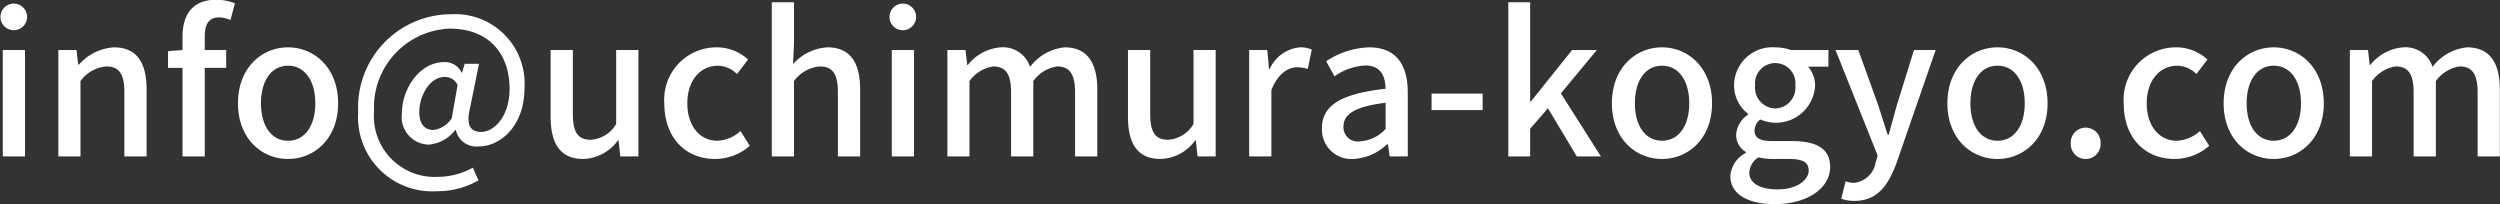 <svg xmlns="http://www.w3.org/2000/svg" width="206.969" height="16.9" viewBox="0 0 206.969 16.9">
  <rect x="0" y="0" width="206.969" height="16.9" fill="#333333" stroke="none"/>
  <defs>
    <style>
      .cls-1 {
        fill: #fff;
        fill-rule: evenodd;
      }
    </style>
  </defs>
  <path id="mail.svg" class="cls-1" d="M389.292,1102.86h1.84v-8.81h-1.84v8.81Zm0.912-10.45a1.1,1.1,0,1,0,0-2.2A1.1,1.1,0,1,0,390.2,1092.41Zm3.68,10.45h1.84v-6.24a2.947,2.947,0,0,1,2.145-1.21c1.041,0,1.489.61,1.489,2.13v5.32H401.2v-5.54c0-2.24-.833-3.49-2.7-3.49a4.214,4.214,0,0,0-2.914,1.44h-0.048l-0.144-1.22h-1.5v8.81Zm10.288,0h1.841v-7.33h1.776v-1.48h-1.776v-1.12c0-1.07.384-1.58,1.168-1.58a2.455,2.455,0,0,1,.96.22l0.369-1.39a4.337,4.337,0,0,0-1.553-.29c-1.969,0-2.785,1.25-2.785,3.06v1.1l-1.2.1v1.38h1.2v7.33Zm8.737,0.21c2.177,0,4.146-1.68,4.146-4.61s-1.969-4.63-4.146-4.63-4.146,1.7-4.146,4.63S410.732,1103.07,412.909,1103.07Zm0-1.51c-1.376,0-2.241-1.23-2.241-3.1s0.865-3.11,2.241-3.11c1.393,0,2.257,1.25,2.257,3.11S414.3,1101.56,412.909,1101.56Zm12.305,4.18a6.777,6.777,0,0,0,3.457-.9l-0.464-1.05a5.983,5.983,0,0,1-2.849.76,5.033,5.033,0,0,1-5.33-5.42,6.523,6.523,0,0,1,6.243-6.85c3.361,0,4.978,2.17,4.978,4.99,0,2.21-1.233,3.56-2.353,3.56-0.929,0-1.249-.61-0.929-1.94l0.752-3.7h-1.184l-0.224.74h-0.032a1.518,1.518,0,0,0-1.425-.88c-2.081,0-3.521,2.24-3.521,4.24a2.283,2.283,0,0,0,2.241,2.59,3.07,3.07,0,0,0,2.177-1.21H426.8a1.742,1.742,0,0,0,1.92,1.36c1.713,0,3.762-1.64,3.762-4.82a5.745,5.745,0,0,0-6.066-6.12,7.711,7.711,0,0,0-7.7,8.1A6.136,6.136,0,0,0,425.214,1105.74Zm-0.272-5.07c-0.672,0-1.169-.44-1.169-1.48,0-1.28.817-2.91,2.113-2.91a1.134,1.134,0,0,1,1.057.67l-0.48,2.74A2.1,2.1,0,0,1,424.942,1100.67Zm12.415,2.4a3.685,3.685,0,0,0,2.865-1.54h0.048l0.144,1.33h1.5v-8.81h-1.841v6.12a2.6,2.6,0,0,1-2.113,1.31c-1.04,0-1.473-.61-1.473-2.11v-5.32h-1.84v5.54C434.652,1101.83,435.468,1103.07,437.357,1103.07Zm10.912,0a4.361,4.361,0,0,0,2.865-1.09l-0.768-1.22a3.006,3.006,0,0,1-1.921.8c-1.456,0-2.481-1.23-2.481-3.1s1.057-3.11,2.545-3.11a2.312,2.312,0,0,1,1.569.69l0.912-1.2a3.78,3.78,0,0,0-2.577-1.01,4.324,4.324,0,0,0-4.354,4.63C444.059,1101.39,445.884,1103.07,448.269,1103.07Zm4.687-.21h1.84v-6.24a2.947,2.947,0,0,1,2.145-1.21c1.041,0,1.489.61,1.489,2.13v5.32h1.841v-5.54c0-2.24-.833-3.49-2.705-3.49a4.122,4.122,0,0,0-2.85,1.39l0.08-1.74v-3.38h-1.84v12.76Zm9.936,0h1.84v-8.81h-1.84v8.81Zm0.912-10.45a1.1,1.1,0,1,0,0-2.2A1.1,1.1,0,1,0,463.8,1092.41Zm3.68,10.45h1.84v-6.24a2.936,2.936,0,0,1,1.969-1.21c1.009,0,1.473.61,1.473,2.13v5.32h1.841v-6.24a2.959,2.959,0,0,1,1.984-1.21c0.993,0,1.473.61,1.473,2.13v5.32h1.841v-5.54c0-2.24-.865-3.49-2.7-3.49a4.057,4.057,0,0,0-2.866,1.62,2.35,2.35,0,0,0-2.433-1.62,3.842,3.842,0,0,0-2.721,1.46h-0.048l-0.144-1.24h-1.5v8.81Zm17.665,0.21a3.685,3.685,0,0,0,2.865-1.54h0.048l0.144,1.33h1.5v-8.81H487.87v6.12a2.6,2.6,0,0,1-2.113,1.31c-1.04,0-1.473-.61-1.473-2.11v-5.32h-1.84v5.54C482.444,1101.83,483.26,1103.07,485.149,1103.07Zm7.327-.21h1.84v-5.49c0.545-1.39,1.409-1.89,2.129-1.89a2.772,2.772,0,0,1,.881.14l0.336-1.6a2.166,2.166,0,0,0-.993-0.19,3.039,3.039,0,0,0-2.5,1.81h-0.048l-0.144-1.59h-1.5v8.81Zm8.624,0.21a4.374,4.374,0,0,0,2.8-1.22h0.064l0.144,1.01h1.5v-5.3c0-2.34-1.008-3.73-3.2-3.73a6.793,6.793,0,0,0-3.553,1.15l0.688,1.25a4.847,4.847,0,0,1,2.545-.9c1.3,0,1.665.9,1.681,1.93-3.666.4-5.267,1.37-5.267,3.26A2.438,2.438,0,0,0,501.1,1103.07Zm0.561-1.46a1.183,1.183,0,0,1-1.377-1.22c0-.99.881-1.66,3.49-1.97v2.16A3.1,3.1,0,0,1,501.661,1101.61Zm5.918-2.59h4.226v-1.36h-4.226v1.36Zm6.353,3.84h1.808v-2.29l1.473-1.7,2.385,3.99h2l-3.314-5.22,2.978-3.59h-2.049l-3.41,4.26H515.74v-8.21h-1.808v12.76Zm12.721,0.21c2.177,0,4.146-1.68,4.146-4.61s-1.969-4.63-4.146-4.63-4.146,1.7-4.146,4.63S524.476,1103.07,526.653,1103.07Zm0-1.51c-1.376,0-2.241-1.23-2.241-3.1s0.865-3.11,2.241-3.11c1.393,0,2.257,1.25,2.257,3.11S528.046,1101.56,526.653,1101.56Zm9.312,5.25c2.817,0,4.61-1.38,4.61-3.07,0-1.51-1.089-2.15-3.17-2.15h-1.616c-1.121,0-1.473-.33-1.473-0.86a1.156,1.156,0,0,1,.48-0.93,3.241,3.241,0,0,0,4.53-2.75,2.39,2.39,0,0,0-.576-1.62h1.681v-1.38h-3.122a3.871,3.871,0,0,0-1.28-.22,3.172,3.172,0,0,0-3.409,3.15,3,3,0,0,0,1.168,2.36v0.06a2.133,2.133,0,0,0-.992,1.63,1.622,1.622,0,0,0,.8,1.46v0.08a2.326,2.326,0,0,0-1.281,1.92C532.315,1106.03,533.852,1106.81,535.965,1106.81Zm0.064-7.92a1.724,1.724,0,0,1-1.665-1.91,1.674,1.674,0,1,1,3.33,0A1.724,1.724,0,0,1,536.029,1098.89Zm0.208,6.7c-1.457,0-2.353-.51-2.353-1.37a1.575,1.575,0,0,1,.752-1.28,5.6,5.6,0,0,0,1.185.13h1.328c1.073,0,1.649.22,1.649,0.96C538.8,1104.84,537.774,1105.59,536.237,1105.59Zm6.367,0.95c1.857,0,2.785-1.27,3.473-3.15l3.234-9.34h-1.793l-1.409,4.53c-0.224.8-.464,1.68-0.688,2.49h-0.08c-0.272-.82-0.544-1.7-0.8-2.49l-1.633-4.53h-1.889l3.49,8.74-0.176.61a2.006,2.006,0,0,1-1.841,1.65,2.306,2.306,0,0,1-.64-0.13l-0.353,1.44A2.958,2.958,0,0,0,542.6,1106.54Zm11.825-3.47c2.177,0,4.146-1.68,4.146-4.61s-1.969-4.63-4.146-4.63-4.146,1.7-4.146,4.63S552.252,1103.07,554.429,1103.07Zm0-1.51c-1.376,0-2.241-1.23-2.241-3.1s0.865-3.11,2.241-3.11c1.393,0,2.257,1.25,2.257,3.11S555.822,1101.56,554.429,1101.56Zm7.3,1.51a1.226,1.226,0,0,0,1.233-1.28,1.235,1.235,0,1,0-2.465,0A1.226,1.226,0,0,0,561.724,1103.07Zm7.361,0a4.361,4.361,0,0,0,2.865-1.09l-0.768-1.22a3.006,3.006,0,0,1-1.921.8c-1.456,0-2.481-1.23-2.481-3.1s1.057-3.11,2.545-3.11a2.312,2.312,0,0,1,1.569.69l0.912-1.2a3.78,3.78,0,0,0-2.577-1.01,4.324,4.324,0,0,0-4.354,4.63C564.875,1101.39,566.7,1103.07,569.085,1103.07Zm8.208,0c2.177,0,4.146-1.68,4.146-4.61s-1.969-4.63-4.146-4.63-4.146,1.7-4.146,4.63S575.116,1103.07,577.293,1103.07Zm0-1.51c-1.376,0-2.241-1.23-2.241-3.1s0.865-3.11,2.241-3.11c1.393,0,2.257,1.25,2.257,3.11S578.686,1101.56,577.293,1101.56Zm6.3,1.3h1.84v-6.24a2.936,2.936,0,0,1,1.969-1.21c1.009,0,1.473.61,1.473,2.13v5.32h1.841v-6.24a2.959,2.959,0,0,1,1.984-1.21c0.993,0,1.473.61,1.473,2.13v5.32h1.841v-5.54c0-2.24-.865-3.49-2.705-3.49a4.057,4.057,0,0,0-2.866,1.62,2.35,2.35,0,0,0-2.433-1.62,3.842,3.842,0,0,0-2.721,1.46h-0.048l-0.144-1.24h-1.5v8.81Z" transform="translate(-389.062 -1089.91)"/>
</svg>
